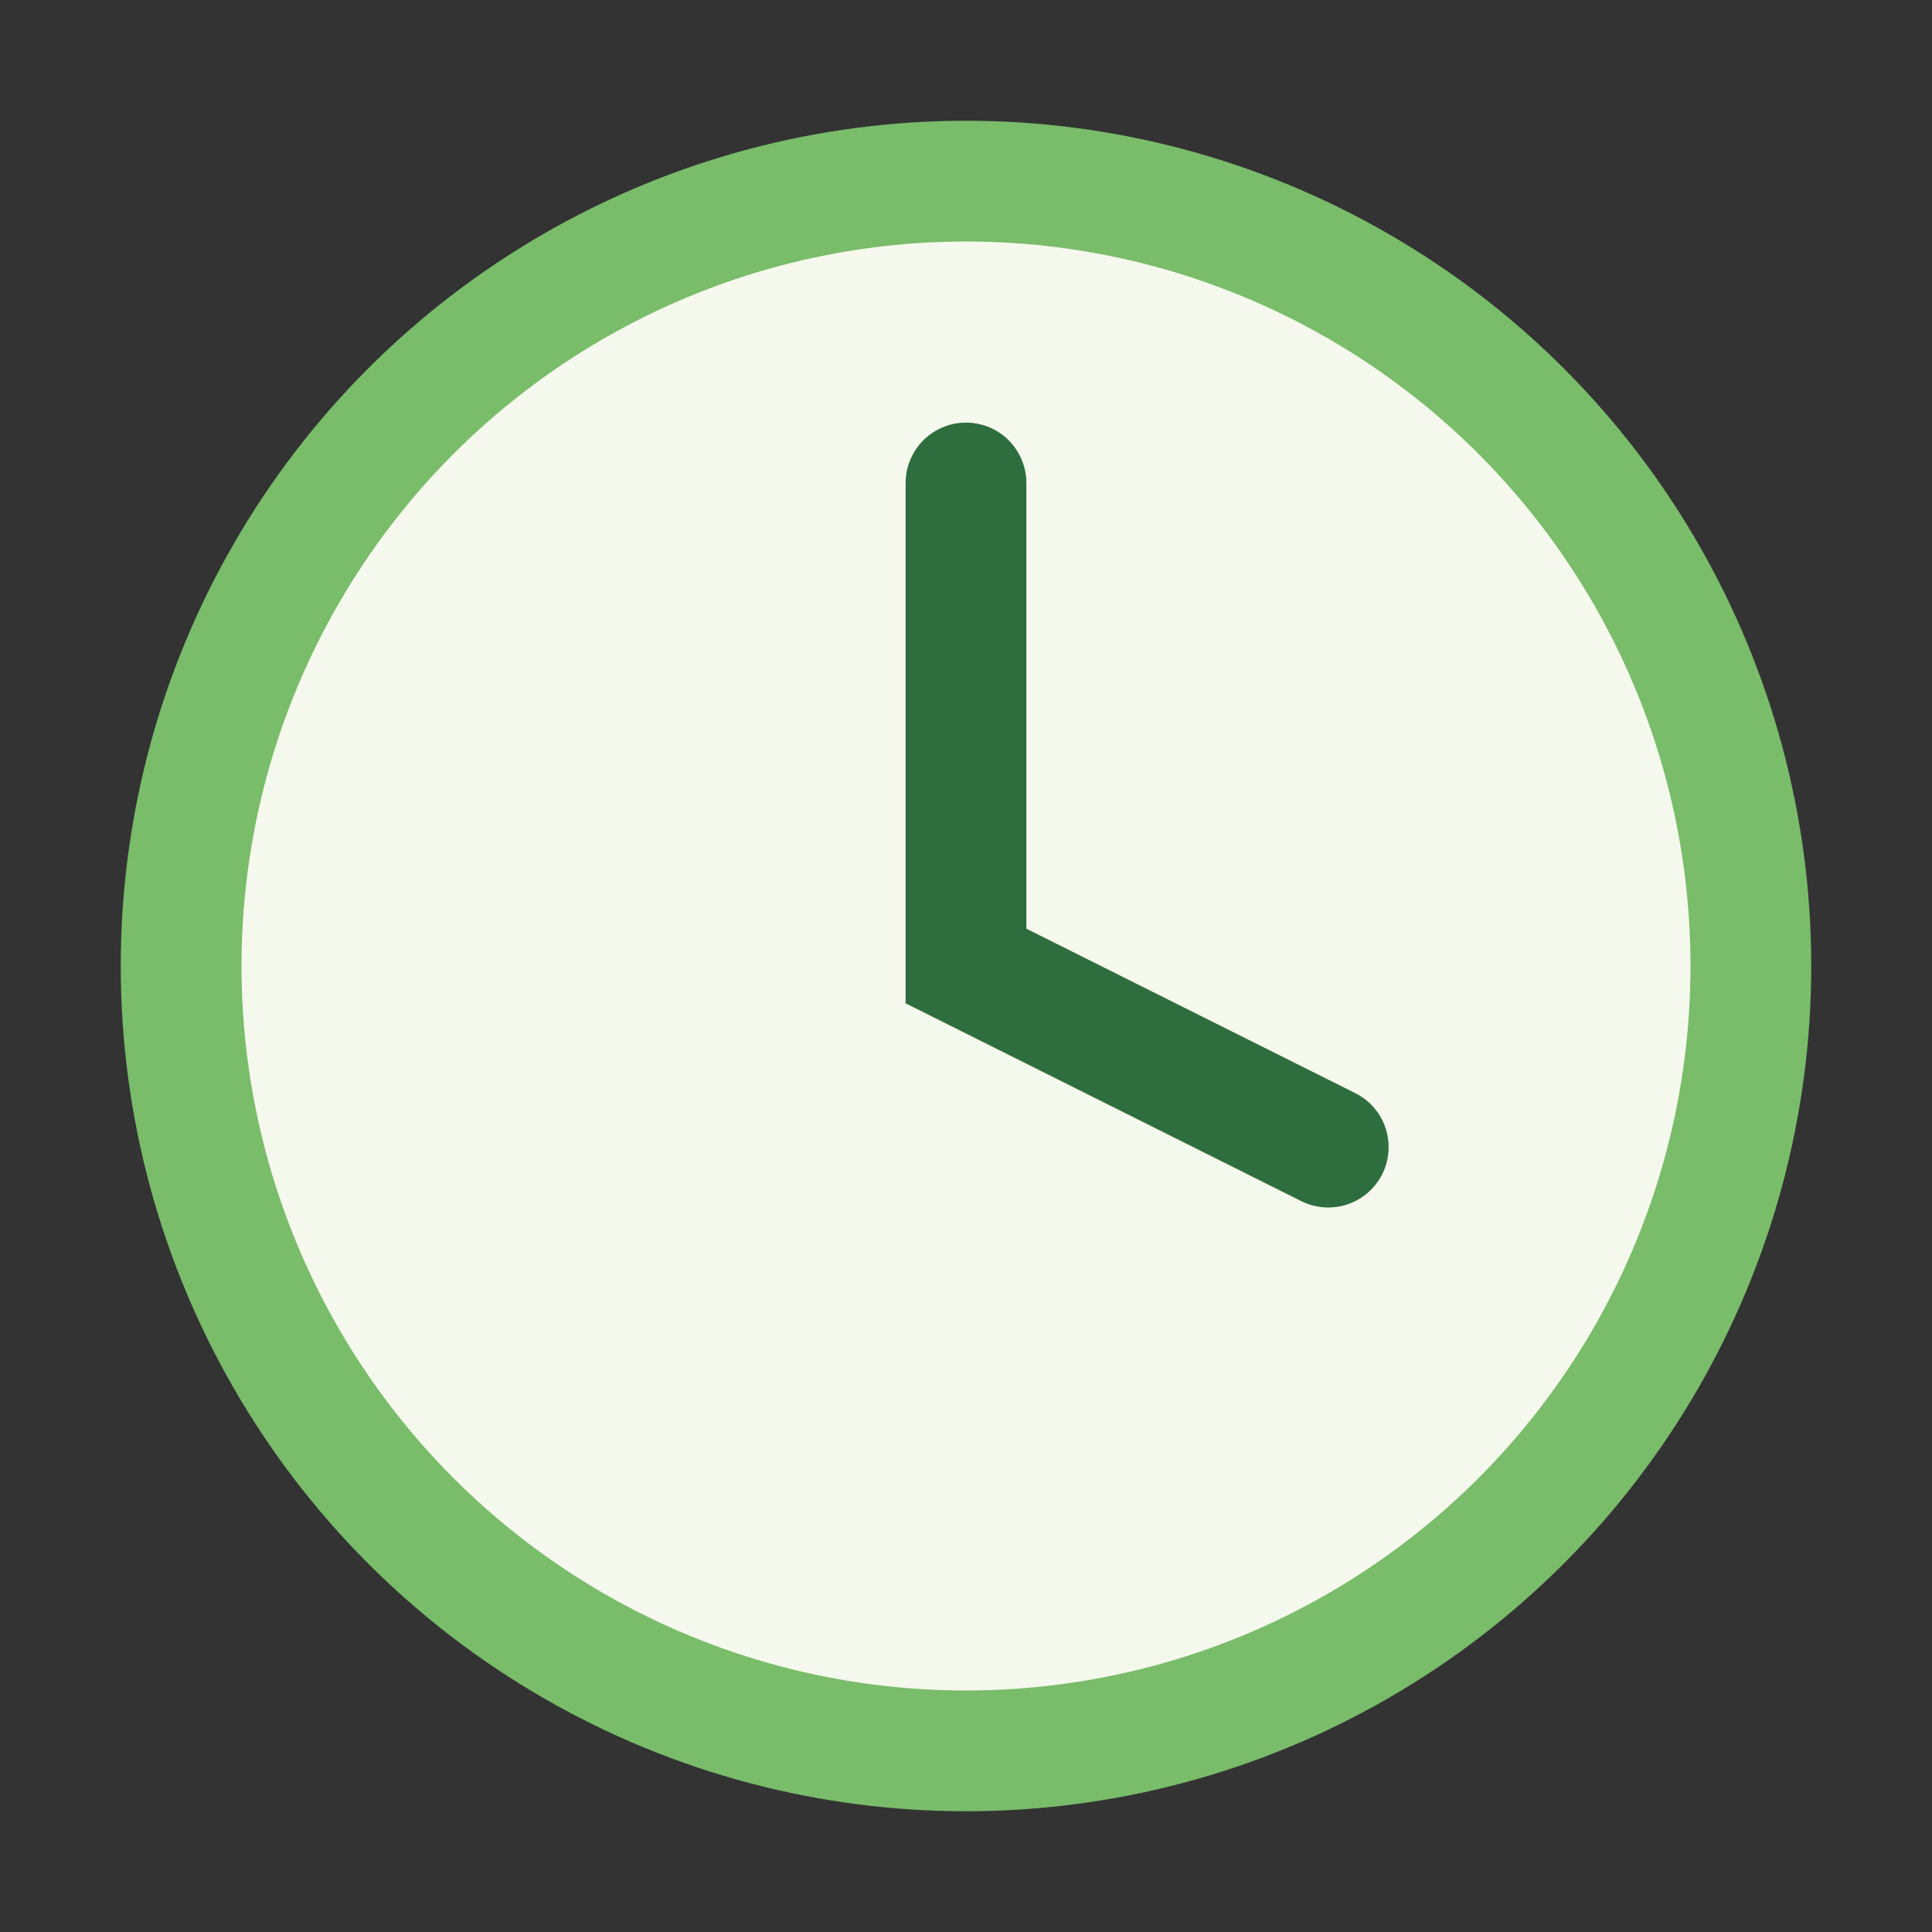 <?xml version="1.0" encoding="UTF-8"?>
<svg xmlns="http://www.w3.org/2000/svg" width="32" height="32" viewBox="0 0 32 32"><rect x="0" y="0" width="32" height="32" fill="#333333" stroke="none"/><circle cx="16" cy="16" r="13" fill="#F5F8EC" stroke="#79BC6A" stroke-width="2"/><path d="M16 8v8l6 3" stroke="#2E6E3E" stroke-width="2" fill="none" stroke-linecap="round"/></svg>
